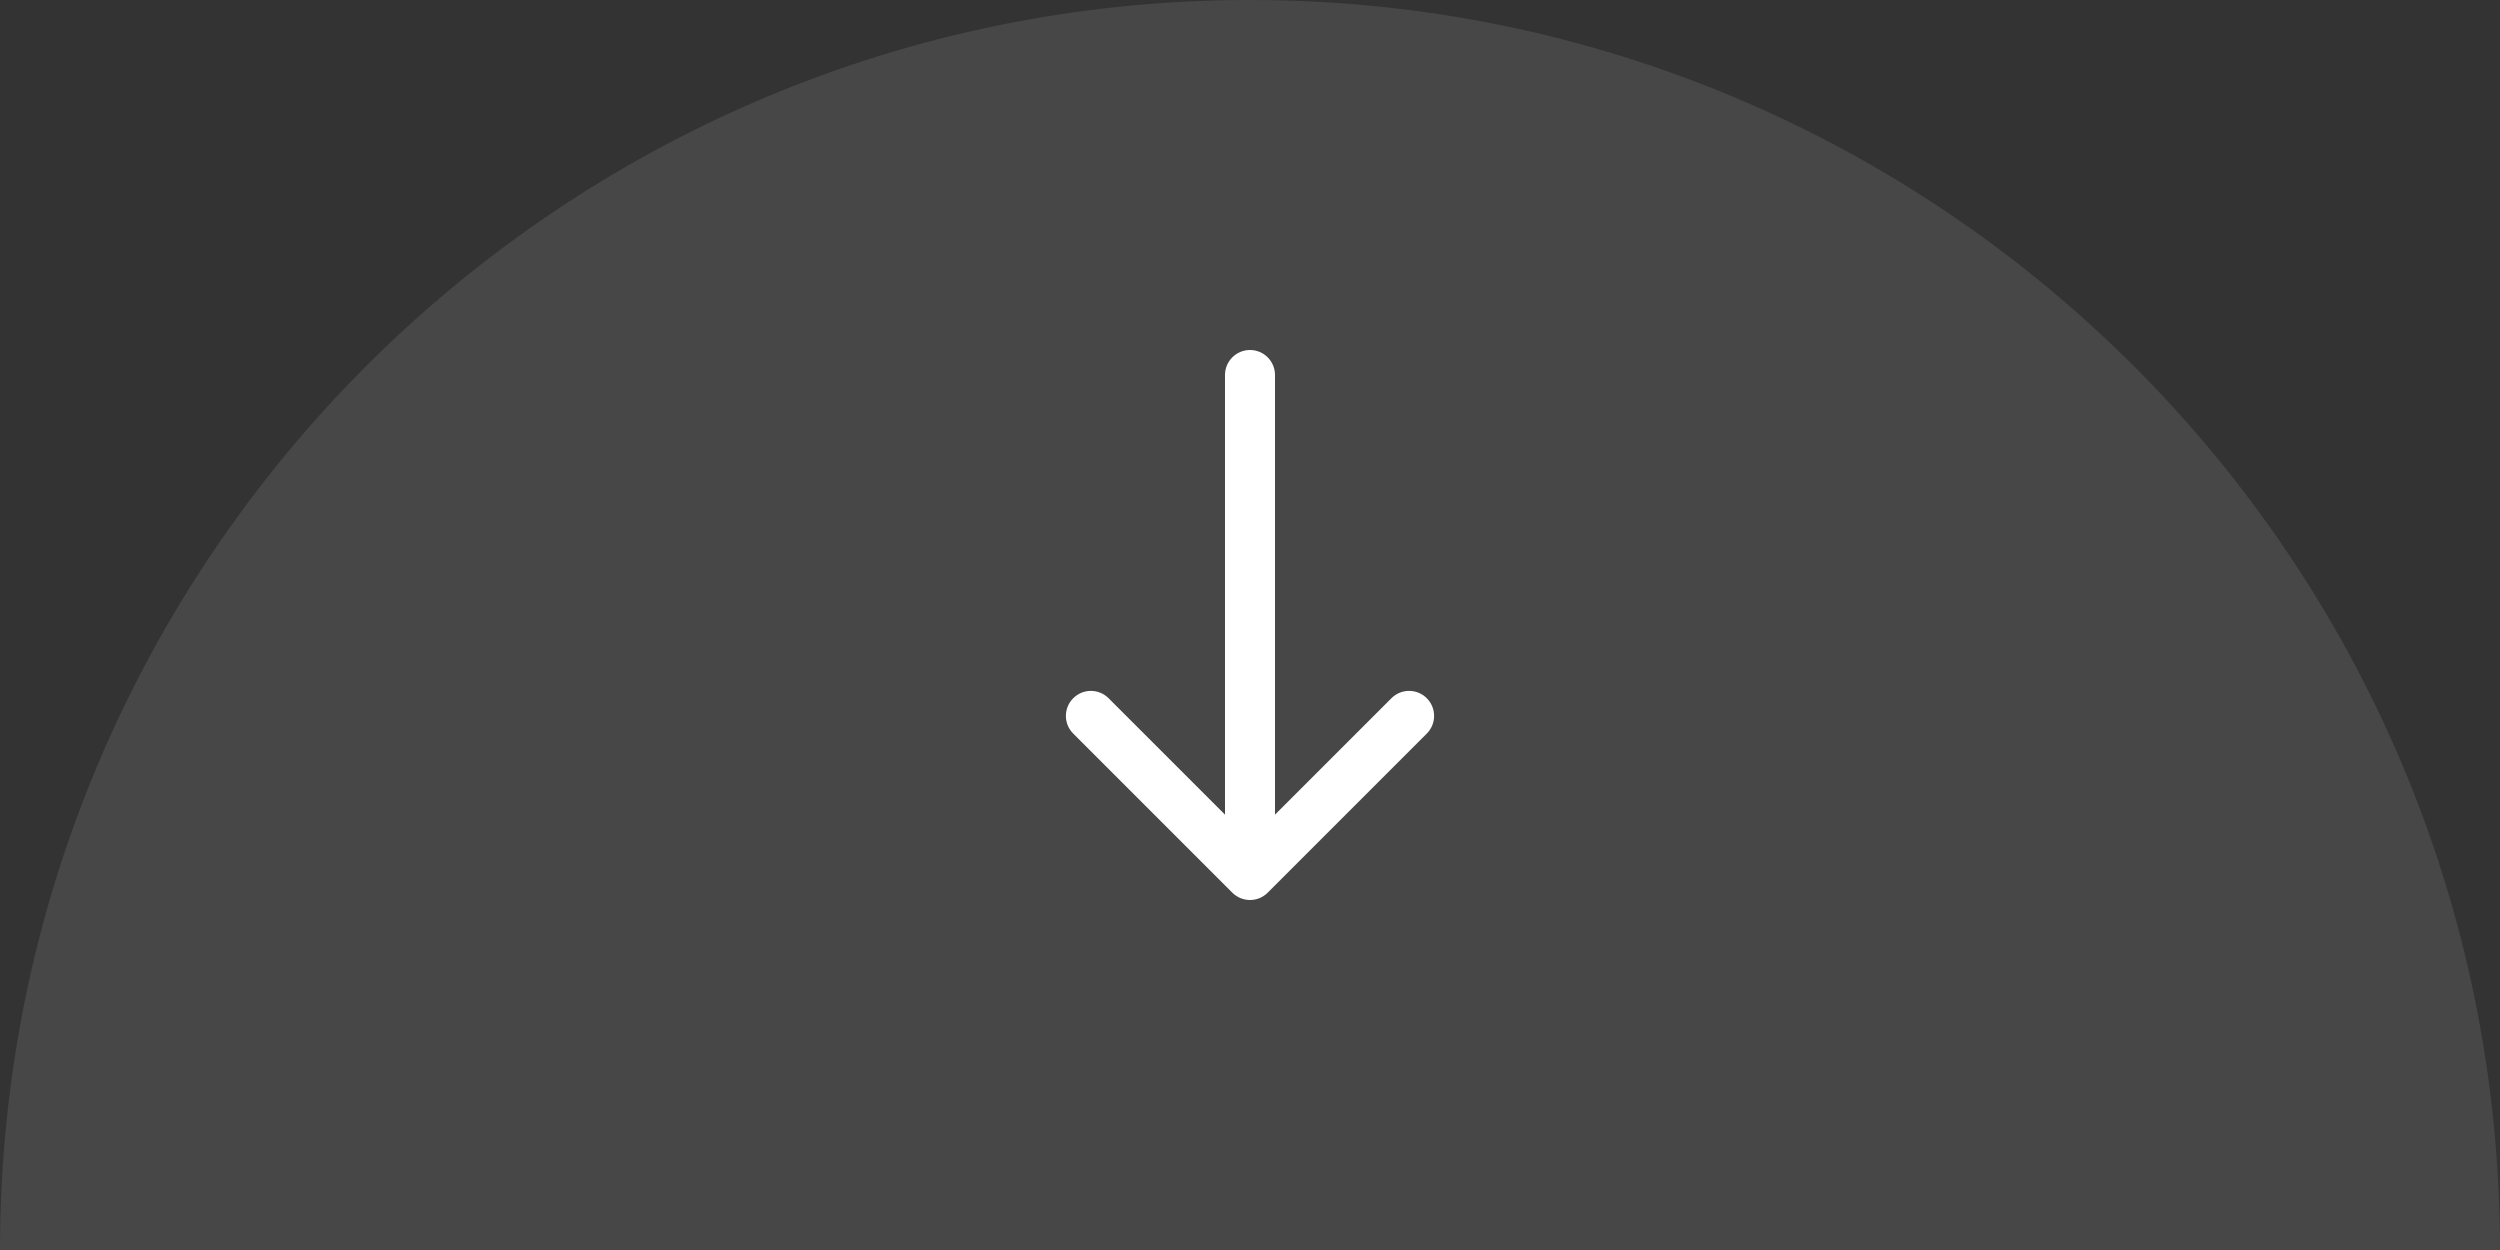 <svg viewBox="0 0 100 50" fill="none" xmlns="http://www.w3.org/2000/svg">
<rect x="0" y="0" width="100" height="50" fill="#333333" stroke="none"/>
<path opacity="0.1" d="M0 50C0 22.386 22.386 0 50 0C77.614 0 100 22.386 100 50H0Z" fill="white"/>
<path d="M51 15C51 14.448 50.552 14 50 14C49.448 14 49 14.448 49 15L51 15ZM49.293 35.707C49.683 36.098 50.317 36.098 50.707 35.707L57.071 29.343C57.462 28.953 57.462 28.32 57.071 27.929C56.681 27.538 56.047 27.538 55.657 27.929L50 33.586L44.343 27.929C43.953 27.538 43.319 27.538 42.929 27.929C42.538 28.32 42.538 28.953 42.929 29.343L49.293 35.707ZM49 15L49 35L51 35L51 15L49 15Z" fill="white"/>
</svg>
